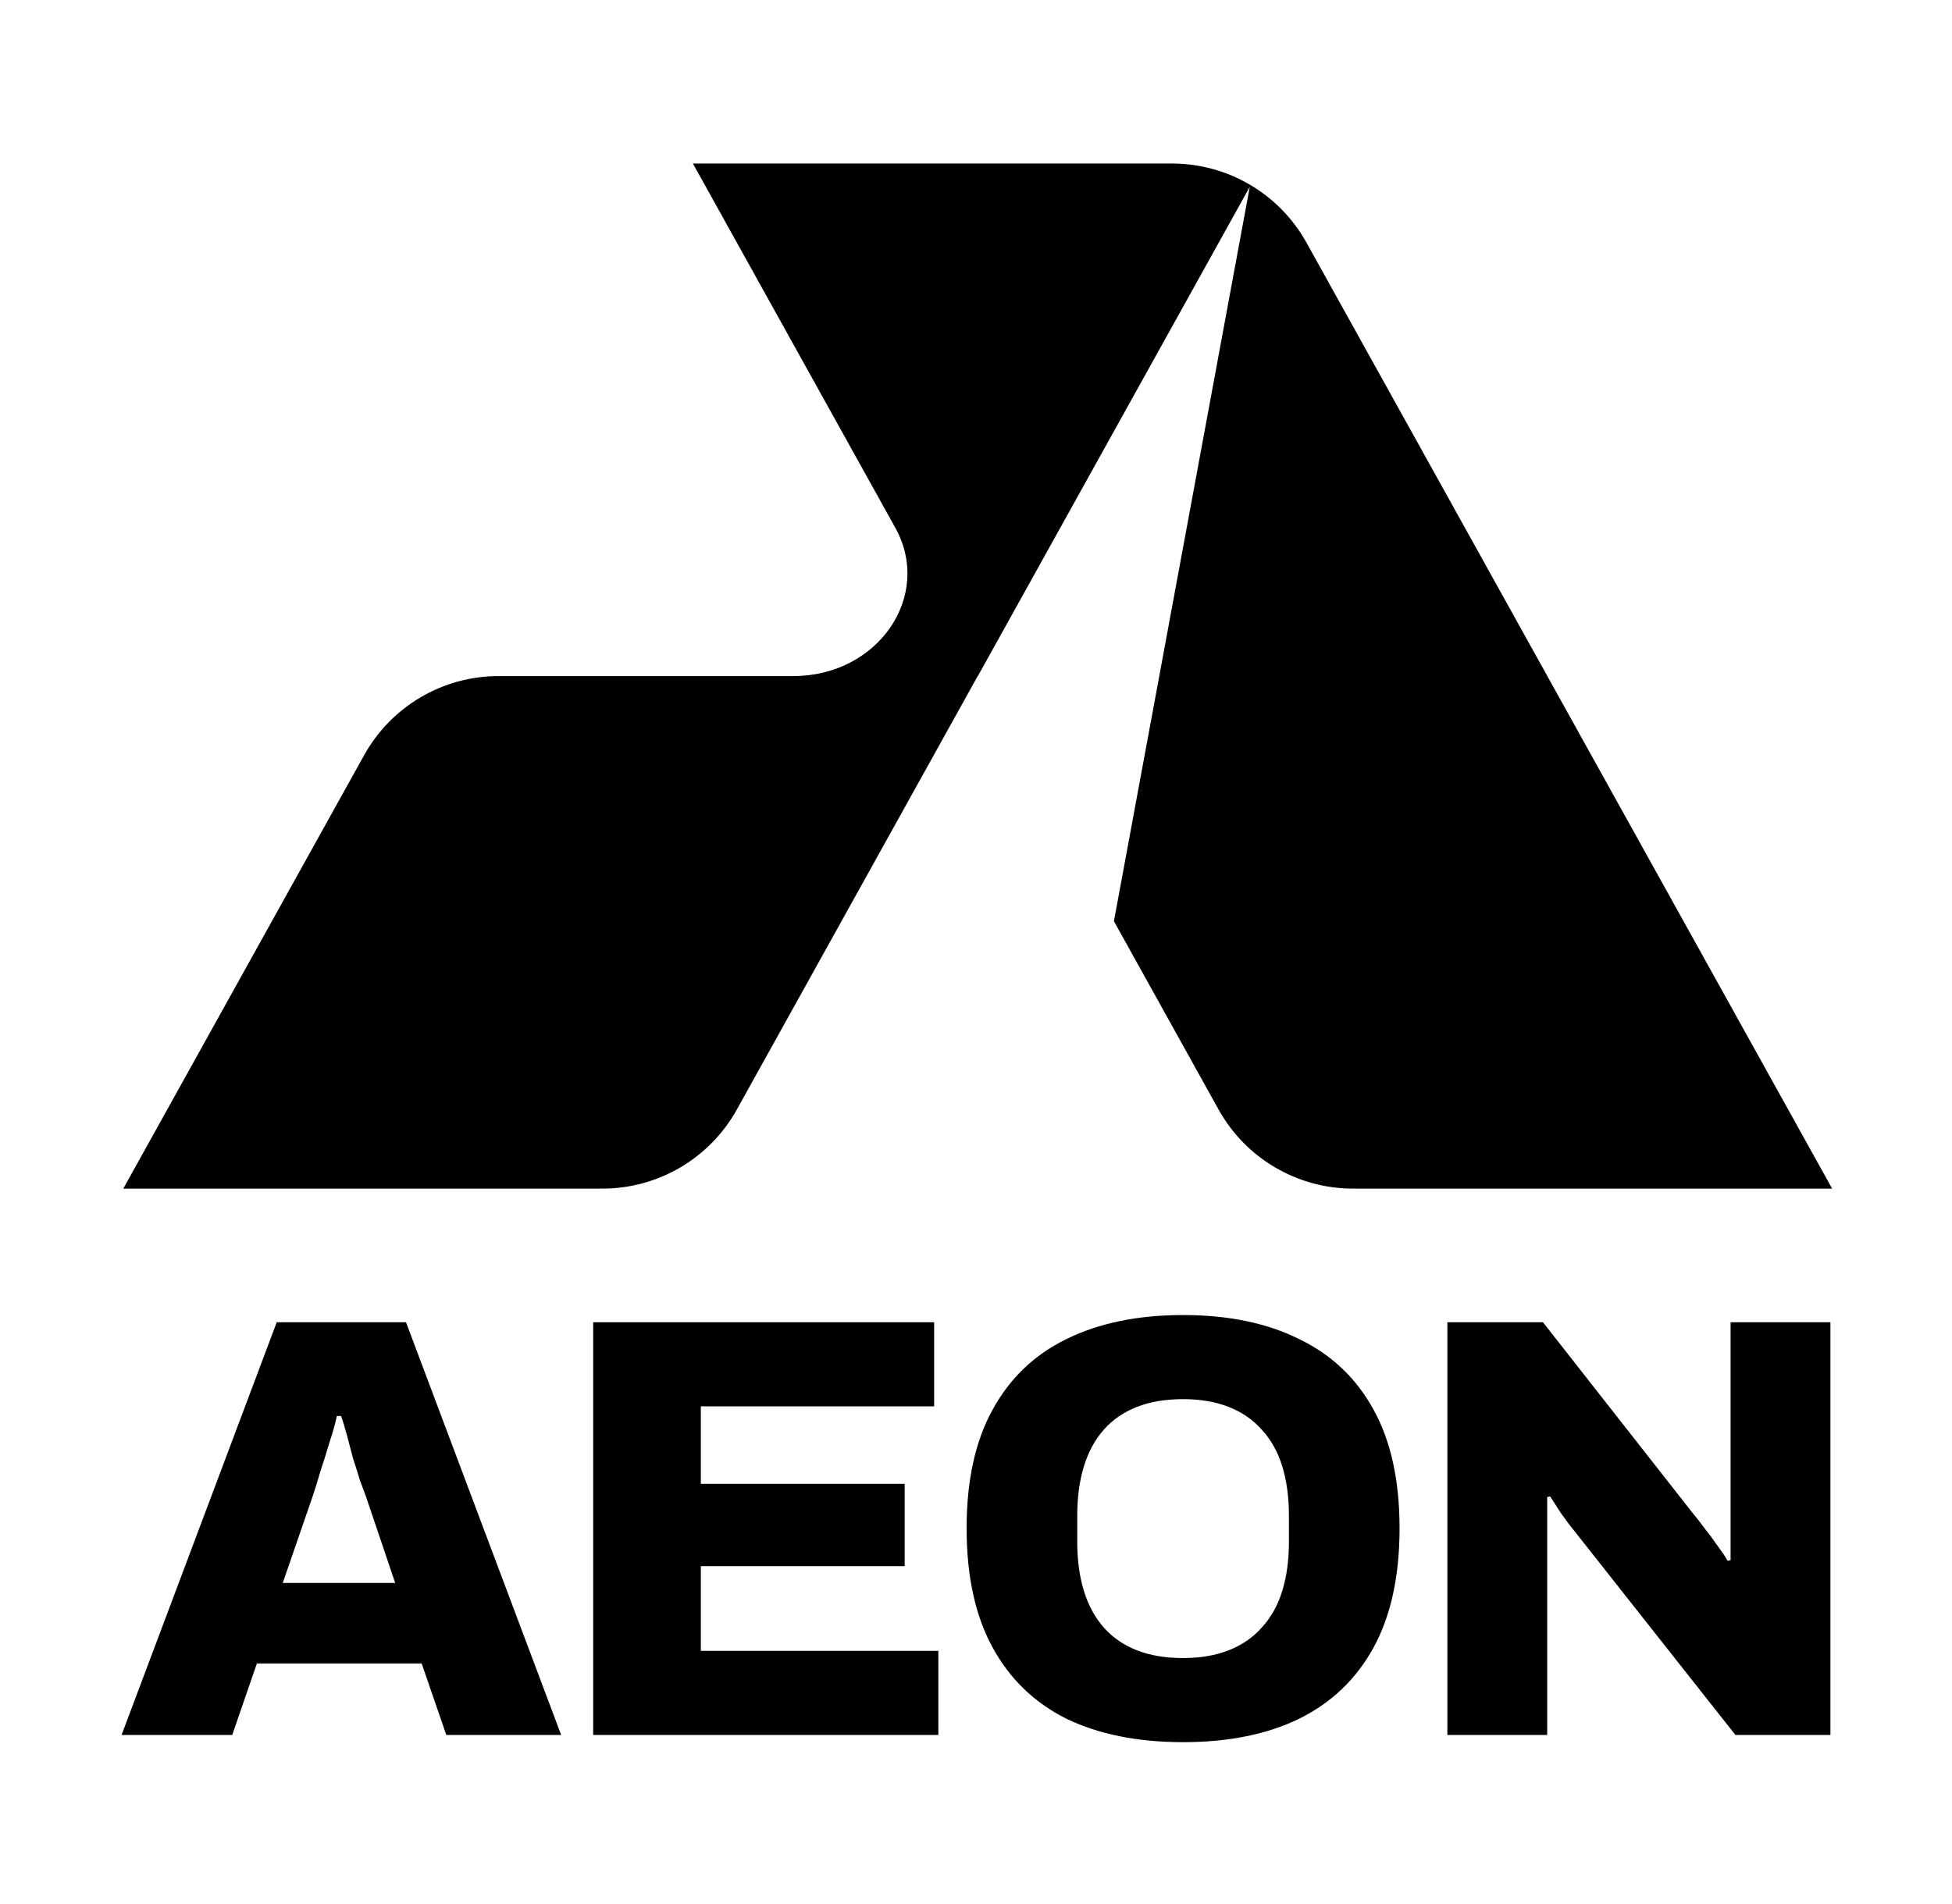 <svg width="1188" height="1159" viewBox="0 0 1188 1159" fill="none" xmlns="http://www.w3.org/2000/svg">
<path d="M713.299 99.54H421.707L544.87 321.234C567.92 362.724 534.397 411.54 482.856 411.54H303.448C269.455 411.54 238.135 429.969 221.627 459.684L75.04 723.54H366.632C400.625 723.54 431.945 705.111 448.453 675.396L595.04 411.54L595.091 411.632L760.621 113.714L677.941 560.762L741.627 675.396C758.135 705.111 789.455 723.54 823.448 723.54H1115.04L795.12 147.684C778.612 117.969 747.291 99.54 713.299 99.54Z" fill="black"/>
<path d="M74 1056.11L168.42 804.888H247.104L341.524 1056.11H271.624L256.619 1012.6H156.343L141.339 1056.11H74ZM172.08 963.594H240.517L222.584 910.57C221.608 907.889 220.388 904.598 218.924 900.697C217.704 896.553 216.362 892.286 214.899 887.898C213.679 883.266 212.459 878.634 211.239 874.002C210.019 869.37 208.799 865.348 207.579 861.935H205.017C204.041 866.567 202.578 871.808 200.626 877.659C198.918 883.51 197.088 889.361 195.136 895.212C193.428 901.063 191.842 906.182 190.379 910.57L172.08 963.594Z" fill="black"/>
<path d="M361.02 1056.11V804.888H568.525V856.084H426.529V903.257H550.593V953.355H426.529V1004.92H571.087V1056.11H361.02Z" fill="black"/>
<path d="M720.032 1060.5C692.462 1060.5 668.796 1055.75 649.034 1046.24C629.515 1036.49 614.511 1021.98 604.02 1002.72C593.528 983.463 588.283 959.328 588.283 930.317C588.283 901.306 593.528 877.293 604.02 858.278C614.511 839.019 629.515 824.635 649.034 815.127C668.796 805.376 692.462 800.5 720.032 800.5C747.602 800.5 771.146 805.376 790.664 815.127C810.427 824.635 825.554 839.019 836.045 858.278C846.536 877.293 851.781 901.306 851.781 930.317C851.781 959.328 846.536 983.463 836.045 1002.72C825.554 1021.98 810.427 1036.49 790.664 1046.24C771.146 1055.75 747.602 1060.5 720.032 1060.5ZM720.032 1009.3C730.523 1009.3 739.794 1007.72 747.846 1004.55C755.897 1001.38 762.607 996.749 767.974 990.655C773.586 984.56 777.733 977.124 780.417 968.348C783.101 959.572 784.443 949.698 784.443 938.728V922.638C784.443 911.424 783.101 901.428 780.417 892.652C777.733 883.876 773.586 876.44 767.974 870.345C762.607 864.251 755.897 859.619 747.846 856.449C739.794 853.28 730.523 851.696 720.032 851.696C709.297 851.696 699.904 853.28 691.852 856.449C683.801 859.619 677.092 864.251 671.724 870.345C666.356 876.44 662.331 883.876 659.647 892.652C656.963 901.428 655.621 911.424 655.621 922.638V938.728C655.621 949.698 656.963 959.572 659.647 968.348C662.331 977.124 666.356 984.56 671.724 990.655C677.092 996.749 683.801 1001.38 691.852 1004.55C699.904 1007.72 709.297 1009.3 720.032 1009.3Z" fill="black"/>
<path d="M880.877 1056.11V804.888H939.066L1030.56 921.541C1032.27 923.491 1034.46 926.295 1037.15 929.951C1040.07 933.608 1042.88 937.387 1045.56 941.288C1048.25 944.944 1050.2 947.87 1051.42 950.064L1053.25 949.698C1053.25 944.335 1053.25 939.215 1053.25 934.34C1053.25 929.22 1053.25 924.954 1053.25 921.541V804.888H1114V1056.11H1056.18L959.194 933.243C956.023 929.342 952.973 925.32 950.045 921.175C947.361 917.031 945.166 913.618 943.458 910.936L941.628 911.302C941.628 915.202 941.628 919.225 941.628 923.369C941.628 927.27 941.628 930.561 941.628 933.243V1056.11H880.877Z" fill="black"/>
</svg>
